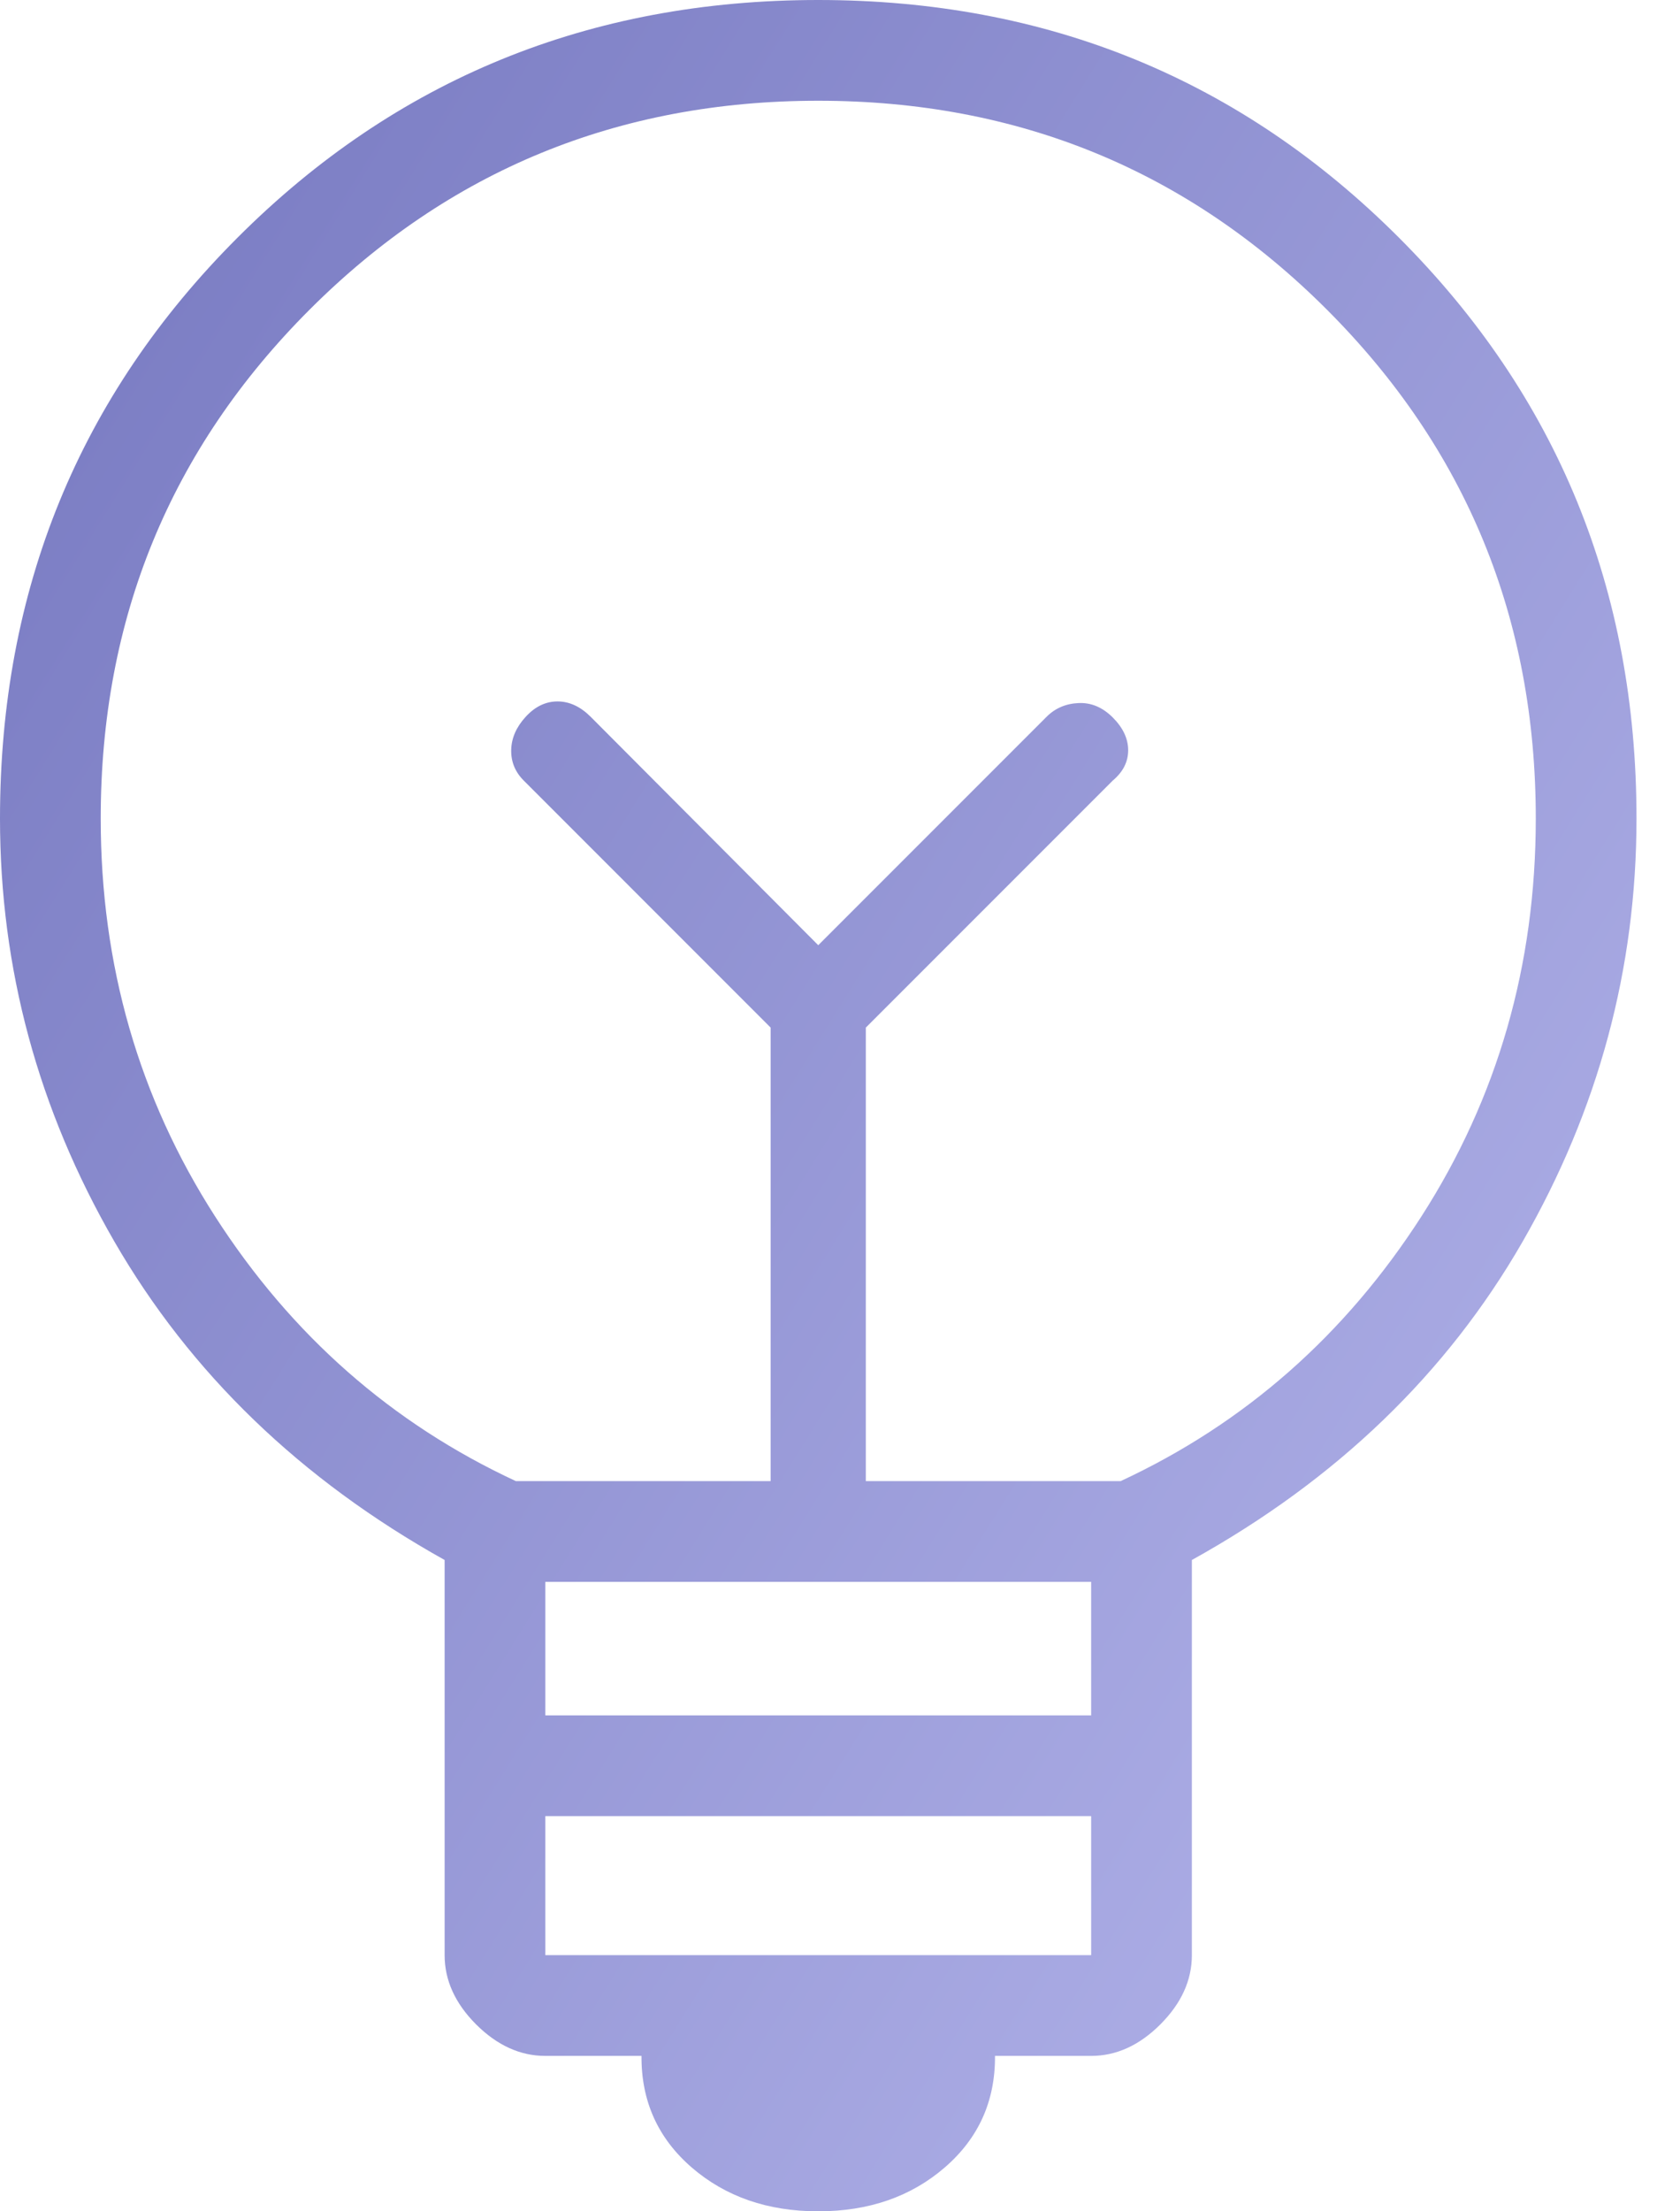 <svg width="38" height="50" viewBox="0 0 38 50" fill="none" xmlns="http://www.w3.org/2000/svg">
<path d="M18.508 50C17.365 50 16.412 49.67 15.646 49.009C14.882 48.348 14.503 47.507 14.51 46.486H12.335C11.767 46.486 11.245 46.248 10.769 45.774C10.294 45.298 10.057 44.776 10.057 44.208V35.273C6.8 33.455 4.309 31.053 2.585 28.069C0.862 25.085 0 21.898 0 18.508C0 13.333 1.791 8.955 5.373 5.373C8.955 1.791 13.333 0 18.508 0C23.683 0 28.061 1.791 31.642 5.373C35.225 8.955 37.016 13.333 37.016 18.508C37.016 21.898 36.157 25.086 34.441 28.073C32.724 31.059 30.23 33.459 26.959 35.273V44.208C26.959 44.776 26.721 45.298 26.246 45.774C25.771 46.248 25.249 46.486 24.681 46.486H22.506C22.513 47.507 22.134 48.348 21.369 49.009C20.604 49.67 19.65 50 18.508 50ZM12.335 44.208H24.681V41.064H12.335V44.208ZM12.335 38.786H24.681V35.768H12.335V38.786ZM11.669 33.49H17.431V23.235L11.845 17.648C11.652 17.454 11.557 17.224 11.563 16.956C11.569 16.689 11.678 16.439 11.891 16.207C12.103 15.976 12.343 15.86 12.611 15.86C12.879 15.86 13.128 15.976 13.36 16.207L18.508 21.372L23.673 16.207C23.866 16.014 24.107 15.91 24.393 15.897C24.68 15.883 24.939 15.992 25.171 16.224C25.402 16.456 25.518 16.703 25.518 16.964C25.518 17.226 25.402 17.454 25.171 17.648L19.584 23.235V33.49H25.347C28.157 32.184 30.424 30.189 32.15 27.506C33.875 24.821 34.738 21.822 34.738 18.509C34.738 13.986 33.163 10.151 30.014 7.002C26.865 3.853 23.03 2.278 18.508 2.278C13.986 2.278 10.151 3.853 7.002 7.002C3.853 10.151 2.278 13.986 2.278 18.509C2.278 21.822 3.141 24.821 4.866 27.506C6.591 30.189 8.859 32.184 11.669 33.49Z" fill="url(#paint0_linear_430_2254)"/>
<defs>
<linearGradient id="paint0_linear_430_2254" x1="3.94738e-07" y1="6.002" x2="44.702" y2="33.898" gradientUnits="userSpaceOnUse">
<stop stop-color="#797BC2"/>
<stop offset="1" stop-color="#B4B5EB"/>
</linearGradient>
</defs>
</svg>
